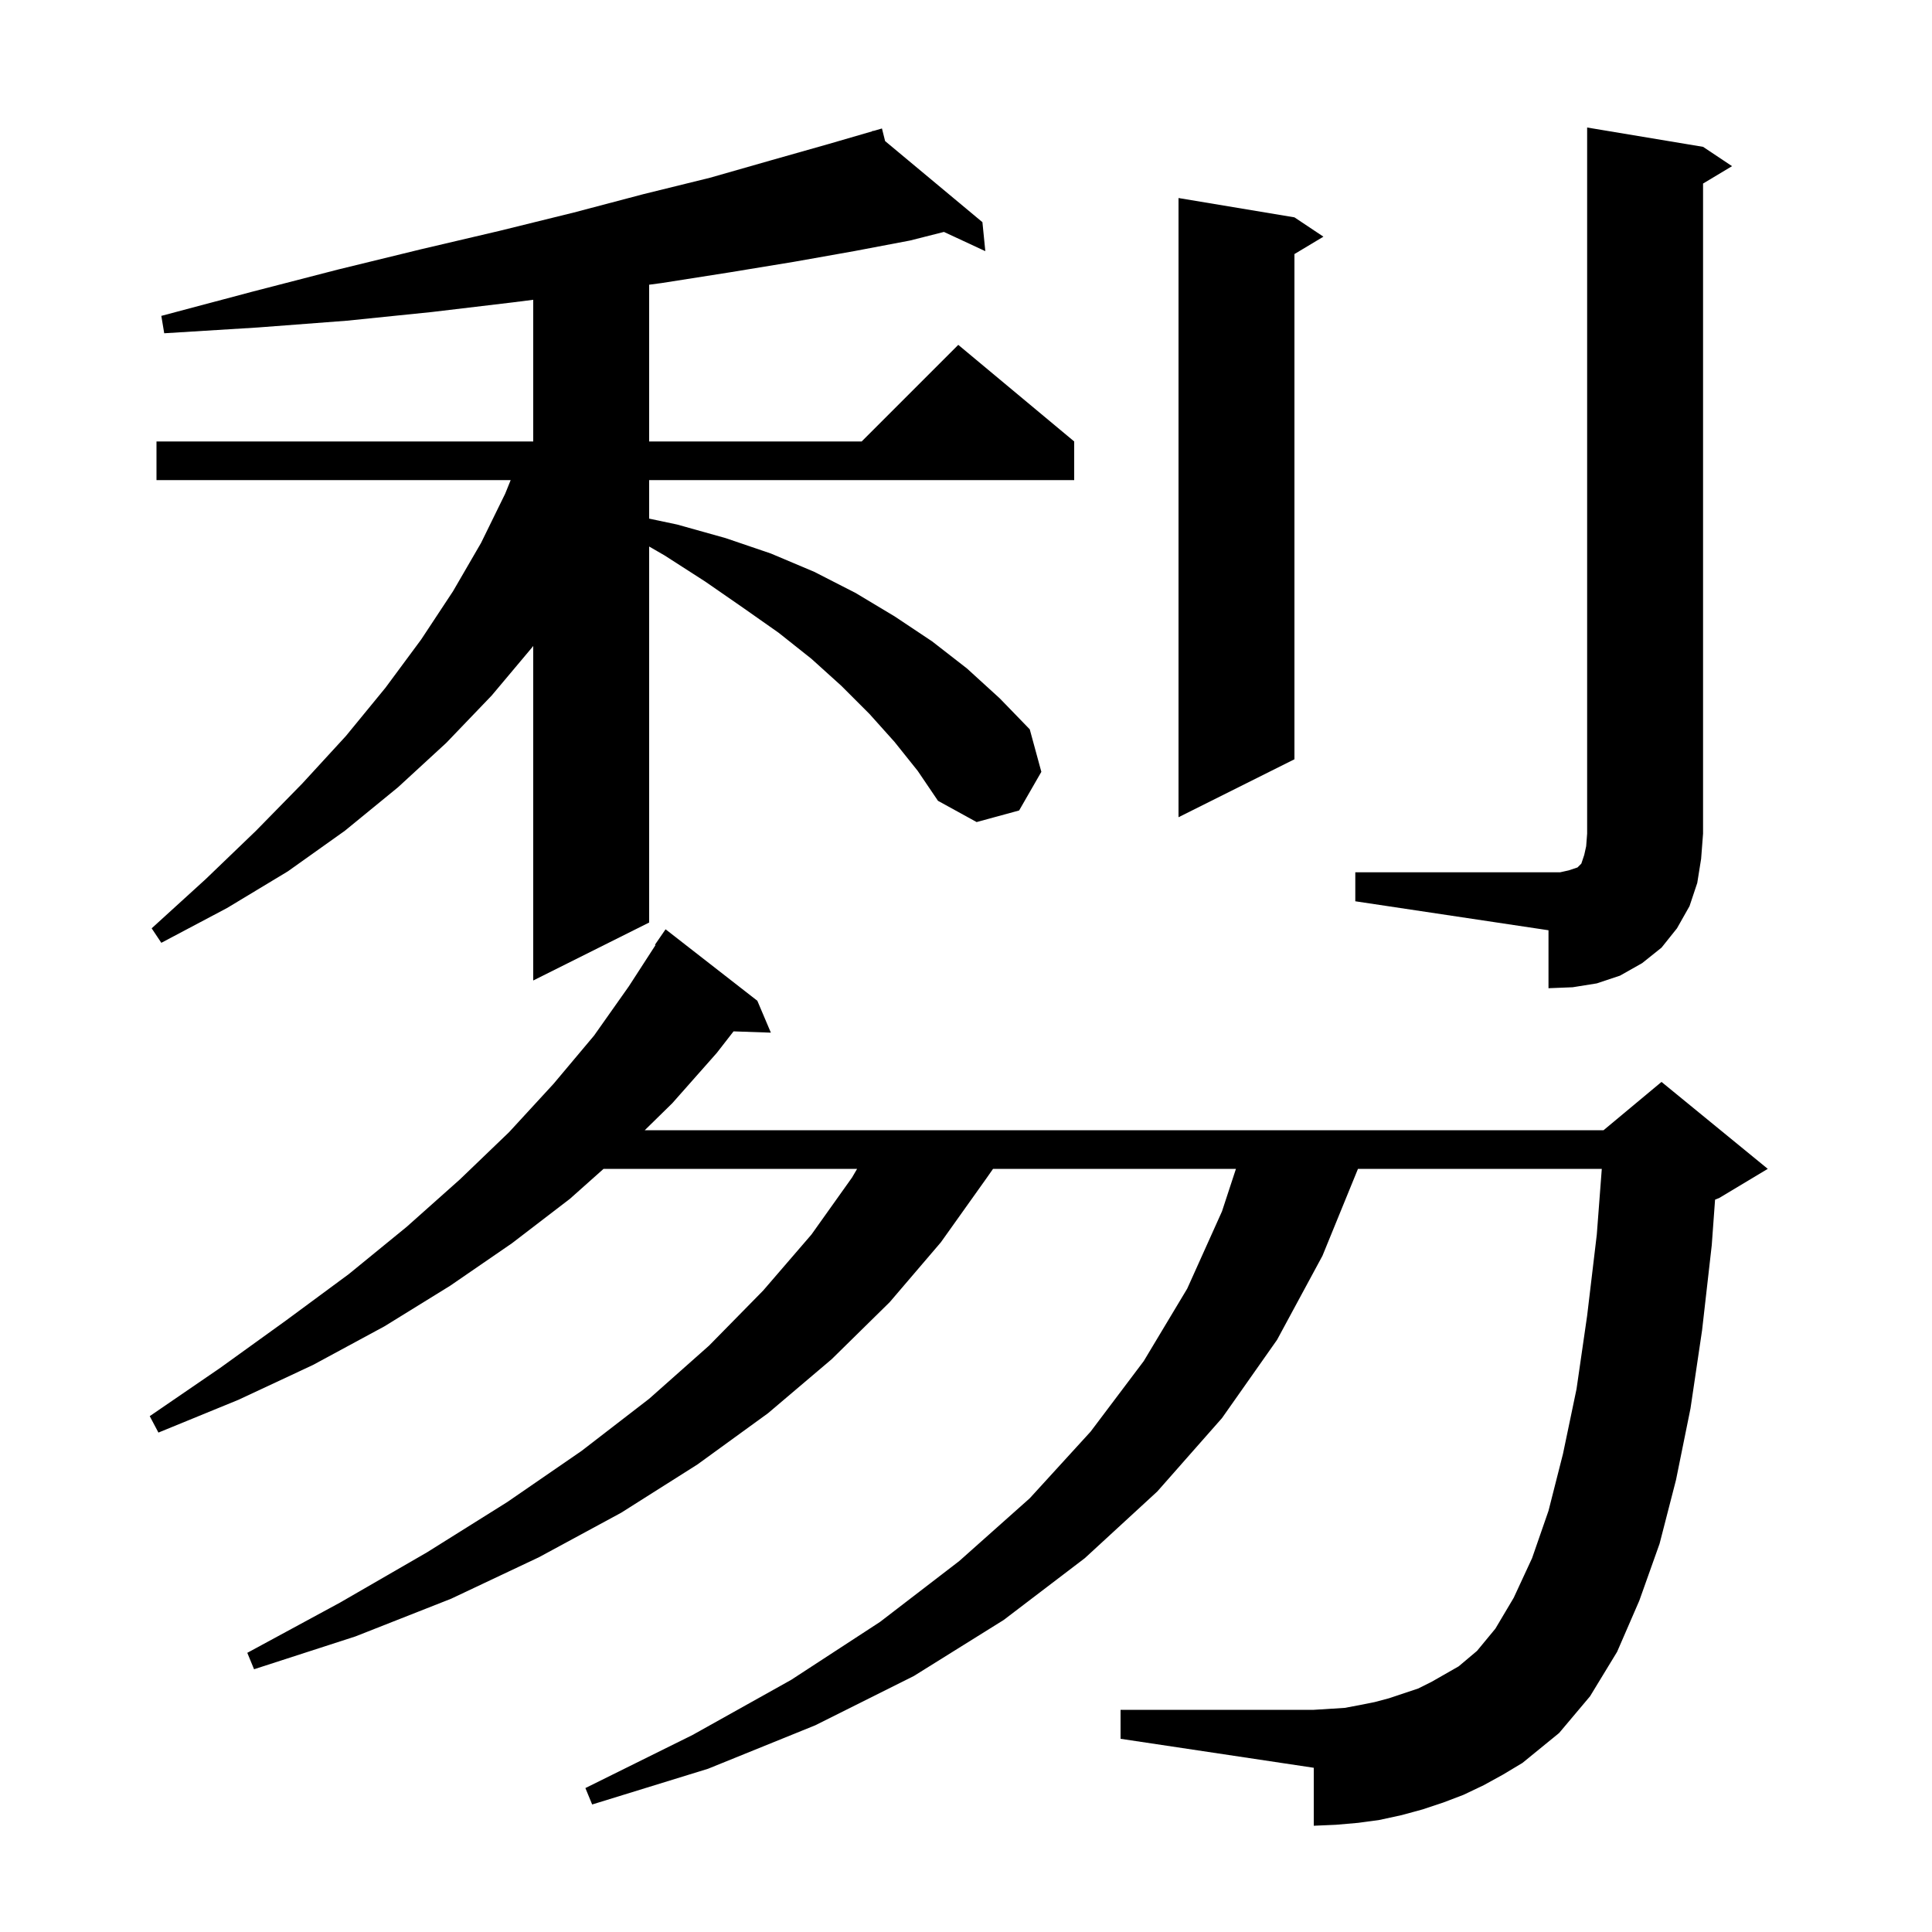 <svg xmlns="http://www.w3.org/2000/svg" xmlns:xlink="http://www.w3.org/1999/xlink" version="1.1" baseProfile="full" viewBox="0 0 200 200" width="200" height="200"><g fill="currentColor"><path d="M 153.6 184.8 L 151.5 185.8 L 149.4 186.6 L 147.3 187.3 L 145.1 187.9 L 142.8 188.4 L 140.6 188.7 L 138.3 188.9 L 136.0 189.0 L 136.0 183.0 L 116.0 180.0 L 116.0 177.0 L 136.0 177.0 L 139.2 176.8 L 140.8 176.5 L 142.3 176.2 L 143.8 175.8 L 146.8 174.8 L 148.2 174.1 L 151.0 172.5 L 152.9 170.9 L 154.8 168.6 L 156.7 165.4 L 158.6 161.3 L 160.3 156.4 L 161.8 150.5 L 163.2 143.8 L 164.3 136.2 L 165.3 127.8 L 165.817 121.0 L 140.577 121.0 L 136.9 130.0 L 132.2 138.7 L 126.5 146.8 L 119.8 154.4 L 112.3 161.3 L 103.9 167.7 L 94.6 173.5 L 84.4 178.6 L 73.3 183.1 L 61.3 186.8 L 60.6 185.1 L 71.7 179.6 L 81.9 173.9 L 91.1 167.9 L 99.3 161.6 L 106.6 155.1 L 112.9 148.2 L 118.4 140.9 L 122.9 133.4 L 126.5 125.4 L 127.944 121.0 L 102.8 121.0 L 102.1 122.0 L 97.4 128.6 L 92.1 134.8 L 86.1 140.7 L 79.5 146.3 L 72.2 151.6 L 64.3 156.6 L 55.8 161.2 L 46.7 165.5 L 36.8 169.4 L 26.3 172.8 L 25.6 171.1 L 35.2 165.9 L 44.2 160.7 L 52.5 155.5 L 60.2 150.2 L 67.2 144.8 L 73.4 139.3 L 79.0 133.6 L 84.0 127.8 L 88.2 121.9 L 88.728 121.0 L 62.48 121.0 L 59.0 124.1 L 53.0 128.7 L 46.6 133.1 L 39.8 137.3 L 32.4 141.3 L 24.7 144.9 L 16.4 148.3 L 15.5 146.6 L 22.8 141.6 L 29.6 136.7 L 36.1 131.9 L 42.1 127.0 L 47.6 122.1 L 52.7 117.2 L 57.3 112.2 L 61.5 107.2 L 65.1 102.1 L 67.861 97.833 L 67.8 97.8 L 68.9 96.2 L 78.4 103.6 L 79.8 106.9 L 75.937 106.767 L 74.2 109.0 L 69.6 114.2 L 66.744 117.0 L 166.0 117.0 L 172.0 112.0 L 183.0 121.0 L 178.0 124.0 L 177.543 124.19 L 177.2 128.9 L 176.2 137.7 L 175.0 145.8 L 173.5 153.2 L 171.8 159.8 L 169.7 165.7 L 167.4 171.0 L 164.6 175.6 L 161.4 179.4 L 157.6 182.5 L 155.6 183.7 Z M 140.3 90.3 L 161.5 90.3 L 162.4 90.1 L 163.3 89.8 L 163.7 89.4 L 164.0 88.5 L 164.2 87.6 L 164.3 86.3 L 164.3 13.2 L 176.3 15.2 L 179.3 17.2 L 176.3 19.0 L 176.3 86.3 L 176.1 88.9 L 175.7 91.4 L 174.9 93.8 L 173.6 96.1 L 172.0 98.1 L 170.0 99.7 L 167.7 101.0 L 165.3 101.8 L 162.8 102.2 L 160.3 102.3 L 160.3 96.3 L 140.3 93.3 Z M 92.6 76.8 L 90.0 73.9 L 87.1 71.0 L 84.0 68.2 L 80.6 65.5 L 76.9 62.9 L 73.0 60.2 L 68.8 57.5 L 67.2 56.576 L 67.2 95.5 L 55.2 101.5 L 55.2 66.867 L 55.1 67.0 L 50.9 72.0 L 46.2 76.9 L 41.2 81.5 L 35.7 86.0 L 29.8 90.2 L 23.5 94.0 L 16.7 97.6 L 15.7 96.1 L 21.3 91.0 L 26.5 86.0 L 31.3 81.1 L 35.8 76.2 L 39.9 71.2 L 43.6 66.2 L 46.9 61.2 L 49.8 56.2 L 52.3 51.1 L 52.865 49.7 L 16.2 49.7 L 16.2 45.7 L 55.2 45.7 L 55.2 31.034 L 53.1 31.3 L 44.7 32.3 L 35.9 33.2 L 26.7 33.9 L 17.0 34.5 L 16.7 32.7 L 26.1 30.2 L 35.0 27.9 L 43.6 25.8 L 51.7 23.9 L 59.4 22.0 L 66.6 20.1 L 73.5 18.4 L 79.8 16.6 L 85.8 14.9 L 90.328 13.583 L 90.3 13.5 L 90.381 13.567 L 91.3 13.3 L 91.626 14.605 L 101.7 23.0 L 102.0 26.0 L 97.717 24.009 L 94.2 24.9 L 88.4 26.0 L 82.2 27.1 L 75.5 28.2 L 68.5 29.3 L 67.2 29.473 L 67.2 45.7 L 89.2 45.7 L 99.2 35.7 L 111.2 45.7 L 111.2 49.7 L 67.2 49.7 L 67.2 53.687 L 70.1 54.3 L 75.1 55.7 L 79.8 57.3 L 84.3 59.2 L 88.6 61.4 L 92.6 63.8 L 96.5 66.4 L 100.1 69.2 L 103.5 72.3 L 106.6 75.5 L 107.8 79.9 L 105.5 83.9 L 101.1 85.1 L 97.1 82.9 L 95.0 79.8 Z M 134.0 22.5 L 137.0 24.5 L 134.0 26.3 L 134.0 78.6 L 122.0 84.6 L 122.0 20.5 Z "/></g></svg>